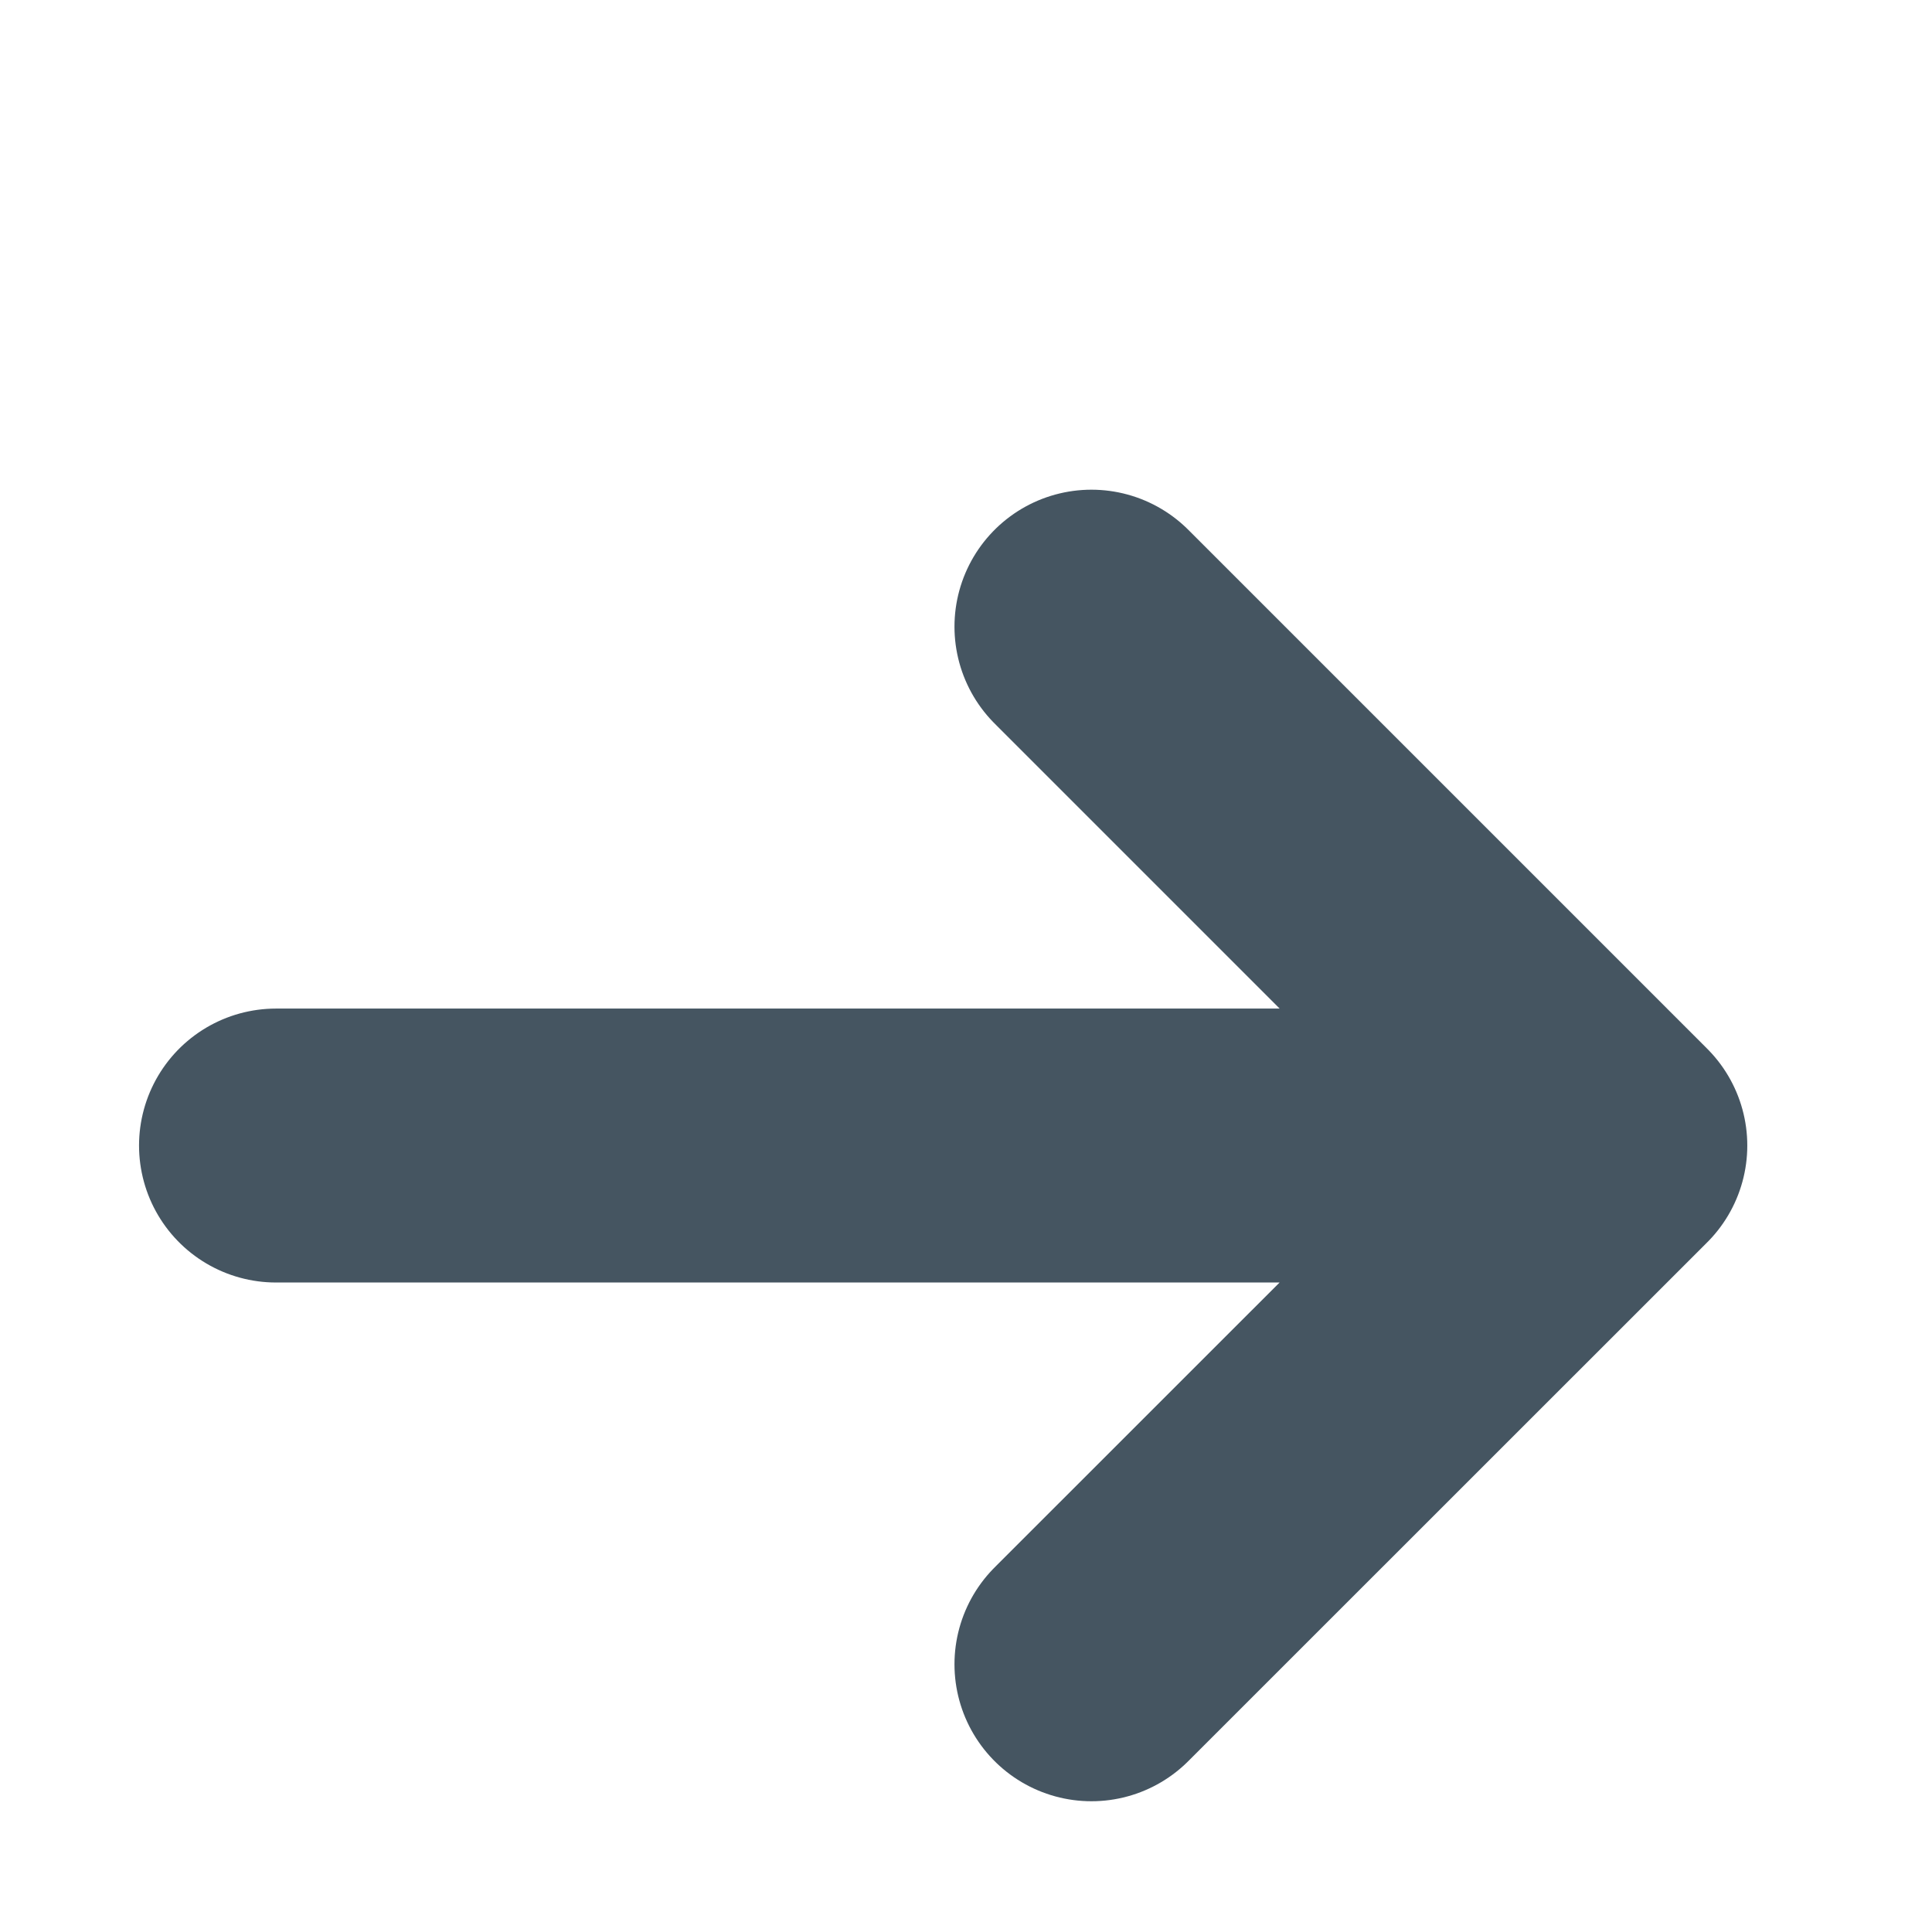 <svg width="14" height="14" viewBox="0 0 14 14" fill="none" xmlns="http://www.w3.org/2000/svg">
<path d="M2 8.301H11.669M11.669 8.301L7.909 4.541M11.669 8.301L7.909 12.06" stroke="#455561" stroke-width="1.985" stroke-linecap="round" stroke-linejoin="round"/>
</svg>
